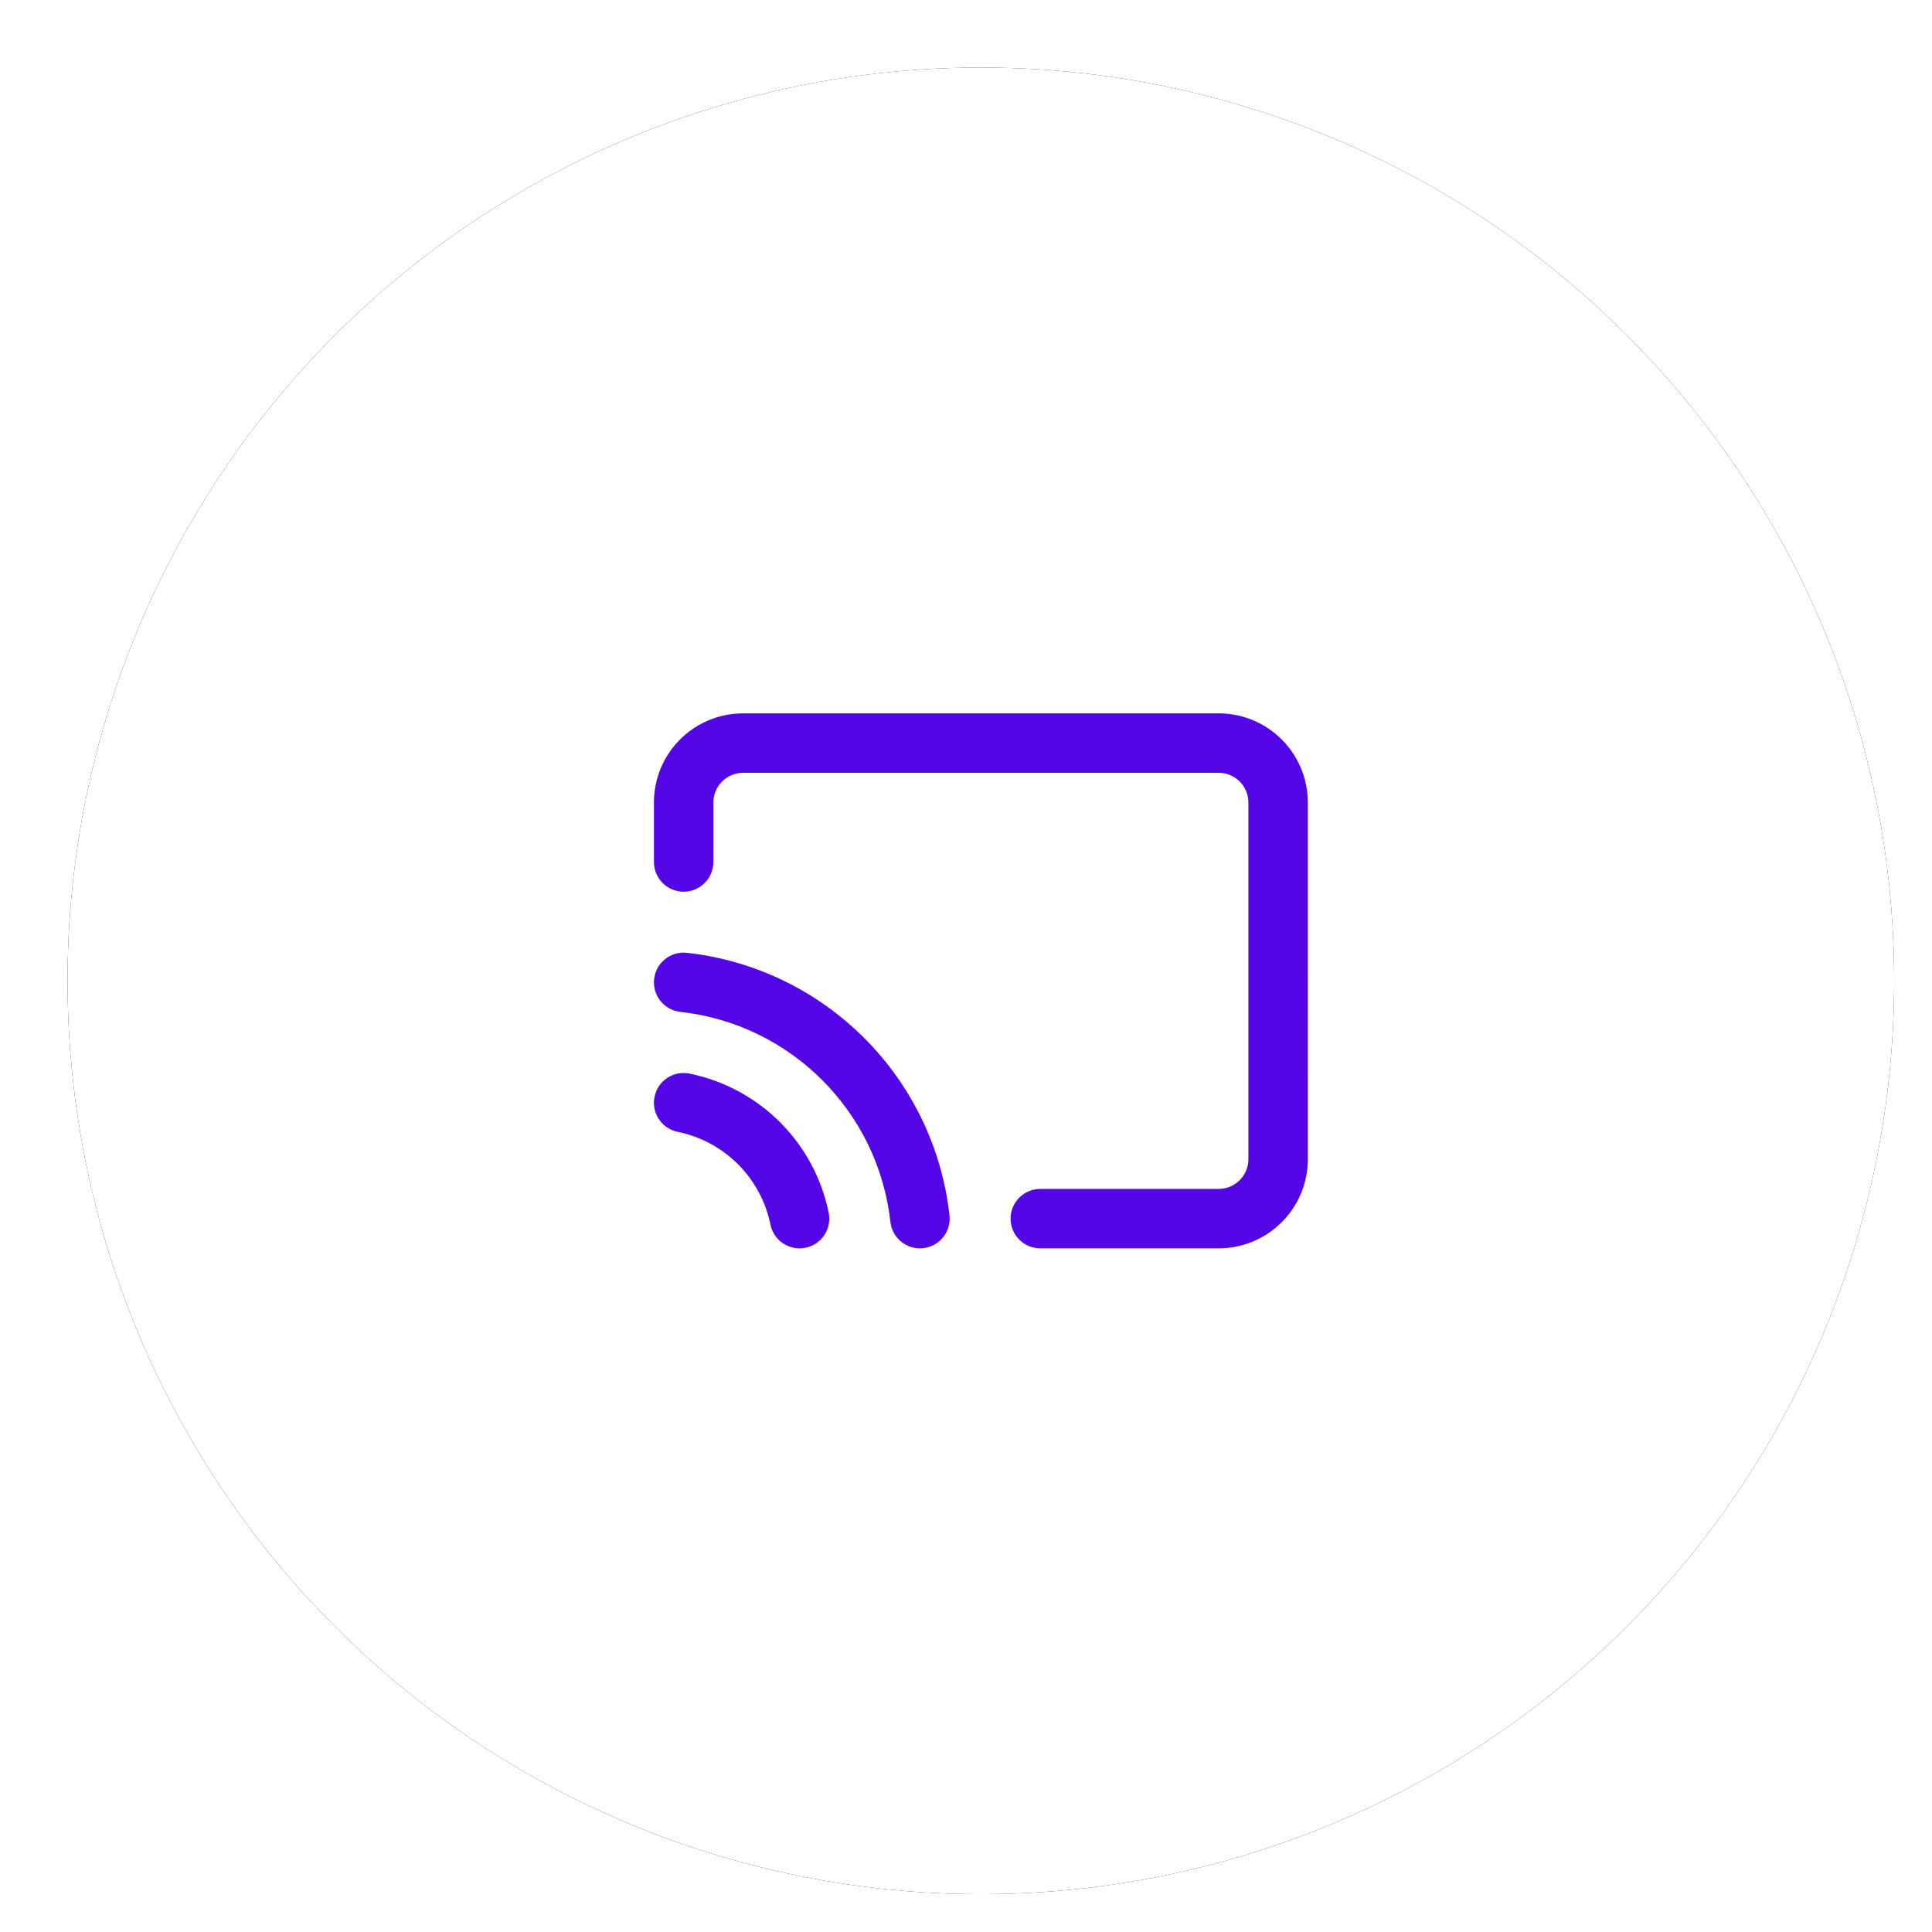 <svg xmlns="http://www.w3.org/2000/svg" xmlns:xlink="http://www.w3.org/1999/xlink" width="55" height="55" viewBox="0 0 55 55">
    <defs>
        <filter id="b4ruiadmla" width="134.6%" height="134.6%" x="-17.3%" y="-17.3%" filterUnits="objectBoundingBox">
            <feOffset in="SourceAlpha" result="shadowOffsetOuter1"/>
            <feGaussianBlur in="shadowOffsetOuter1" result="shadowBlurOuter1" stdDeviation="3"/>
            <feColorMatrix in="shadowBlurOuter1" values="0 0 0 0 0 0 0 0 0 0 0 0 0 0 0 0 0 0 0.121 0"/>
        </filter>
        <circle id="f6we99fw4b" cx="27.923" cy="27.923" r="26"/>
    </defs>
    <g fill="none" fill-rule="evenodd">
        <use fill="#000" filter="url(#b4ruiadmla)" xlink:href="#f6we99fw4b"/>
        <use fill="#FFF" xlink:href="#f6we99fw4b"/>
        <g fill="#5506E6">
            <path d="M8.293 21.221c1.33.272 2.368 1.31 2.64 2.64.093.458.54.754.998.66.458-.093.753-.54.66-.998-.407-1.994-1.966-3.553-3.96-3.96-.458-.093-.905.202-.998.66-.094.458.202.905.66.998zm.075-3.415c3.146.35 5.63 2.834 5.98 5.98.051.464.47.799.934.747.465-.051.8-.47.748-.934-.438-3.933-3.542-7.037-7.475-7.475-.464-.051-.883.283-.934.748-.052.464.283.883.747.934zm.94-4.268v-1.692c0-.467.379-.846.846-.846h13.538c.468 0 .847.379.847.846V22c0 .467-.38.846-.847.846h-5.076c-.468 0-.847.379-.847.846 0 .468.38.846.847.846h5.076c1.402 0 2.539-1.136 2.539-2.538V11.846c0-1.402-1.137-2.538-2.539-2.538H10.154c-1.402 0-2.538 1.136-2.538 2.538v1.692c0 .468.378.847.846.847.467 0 .846-.38.846-.847z" transform="translate(11 11)"/>
        </g>
    </g>
</svg>
